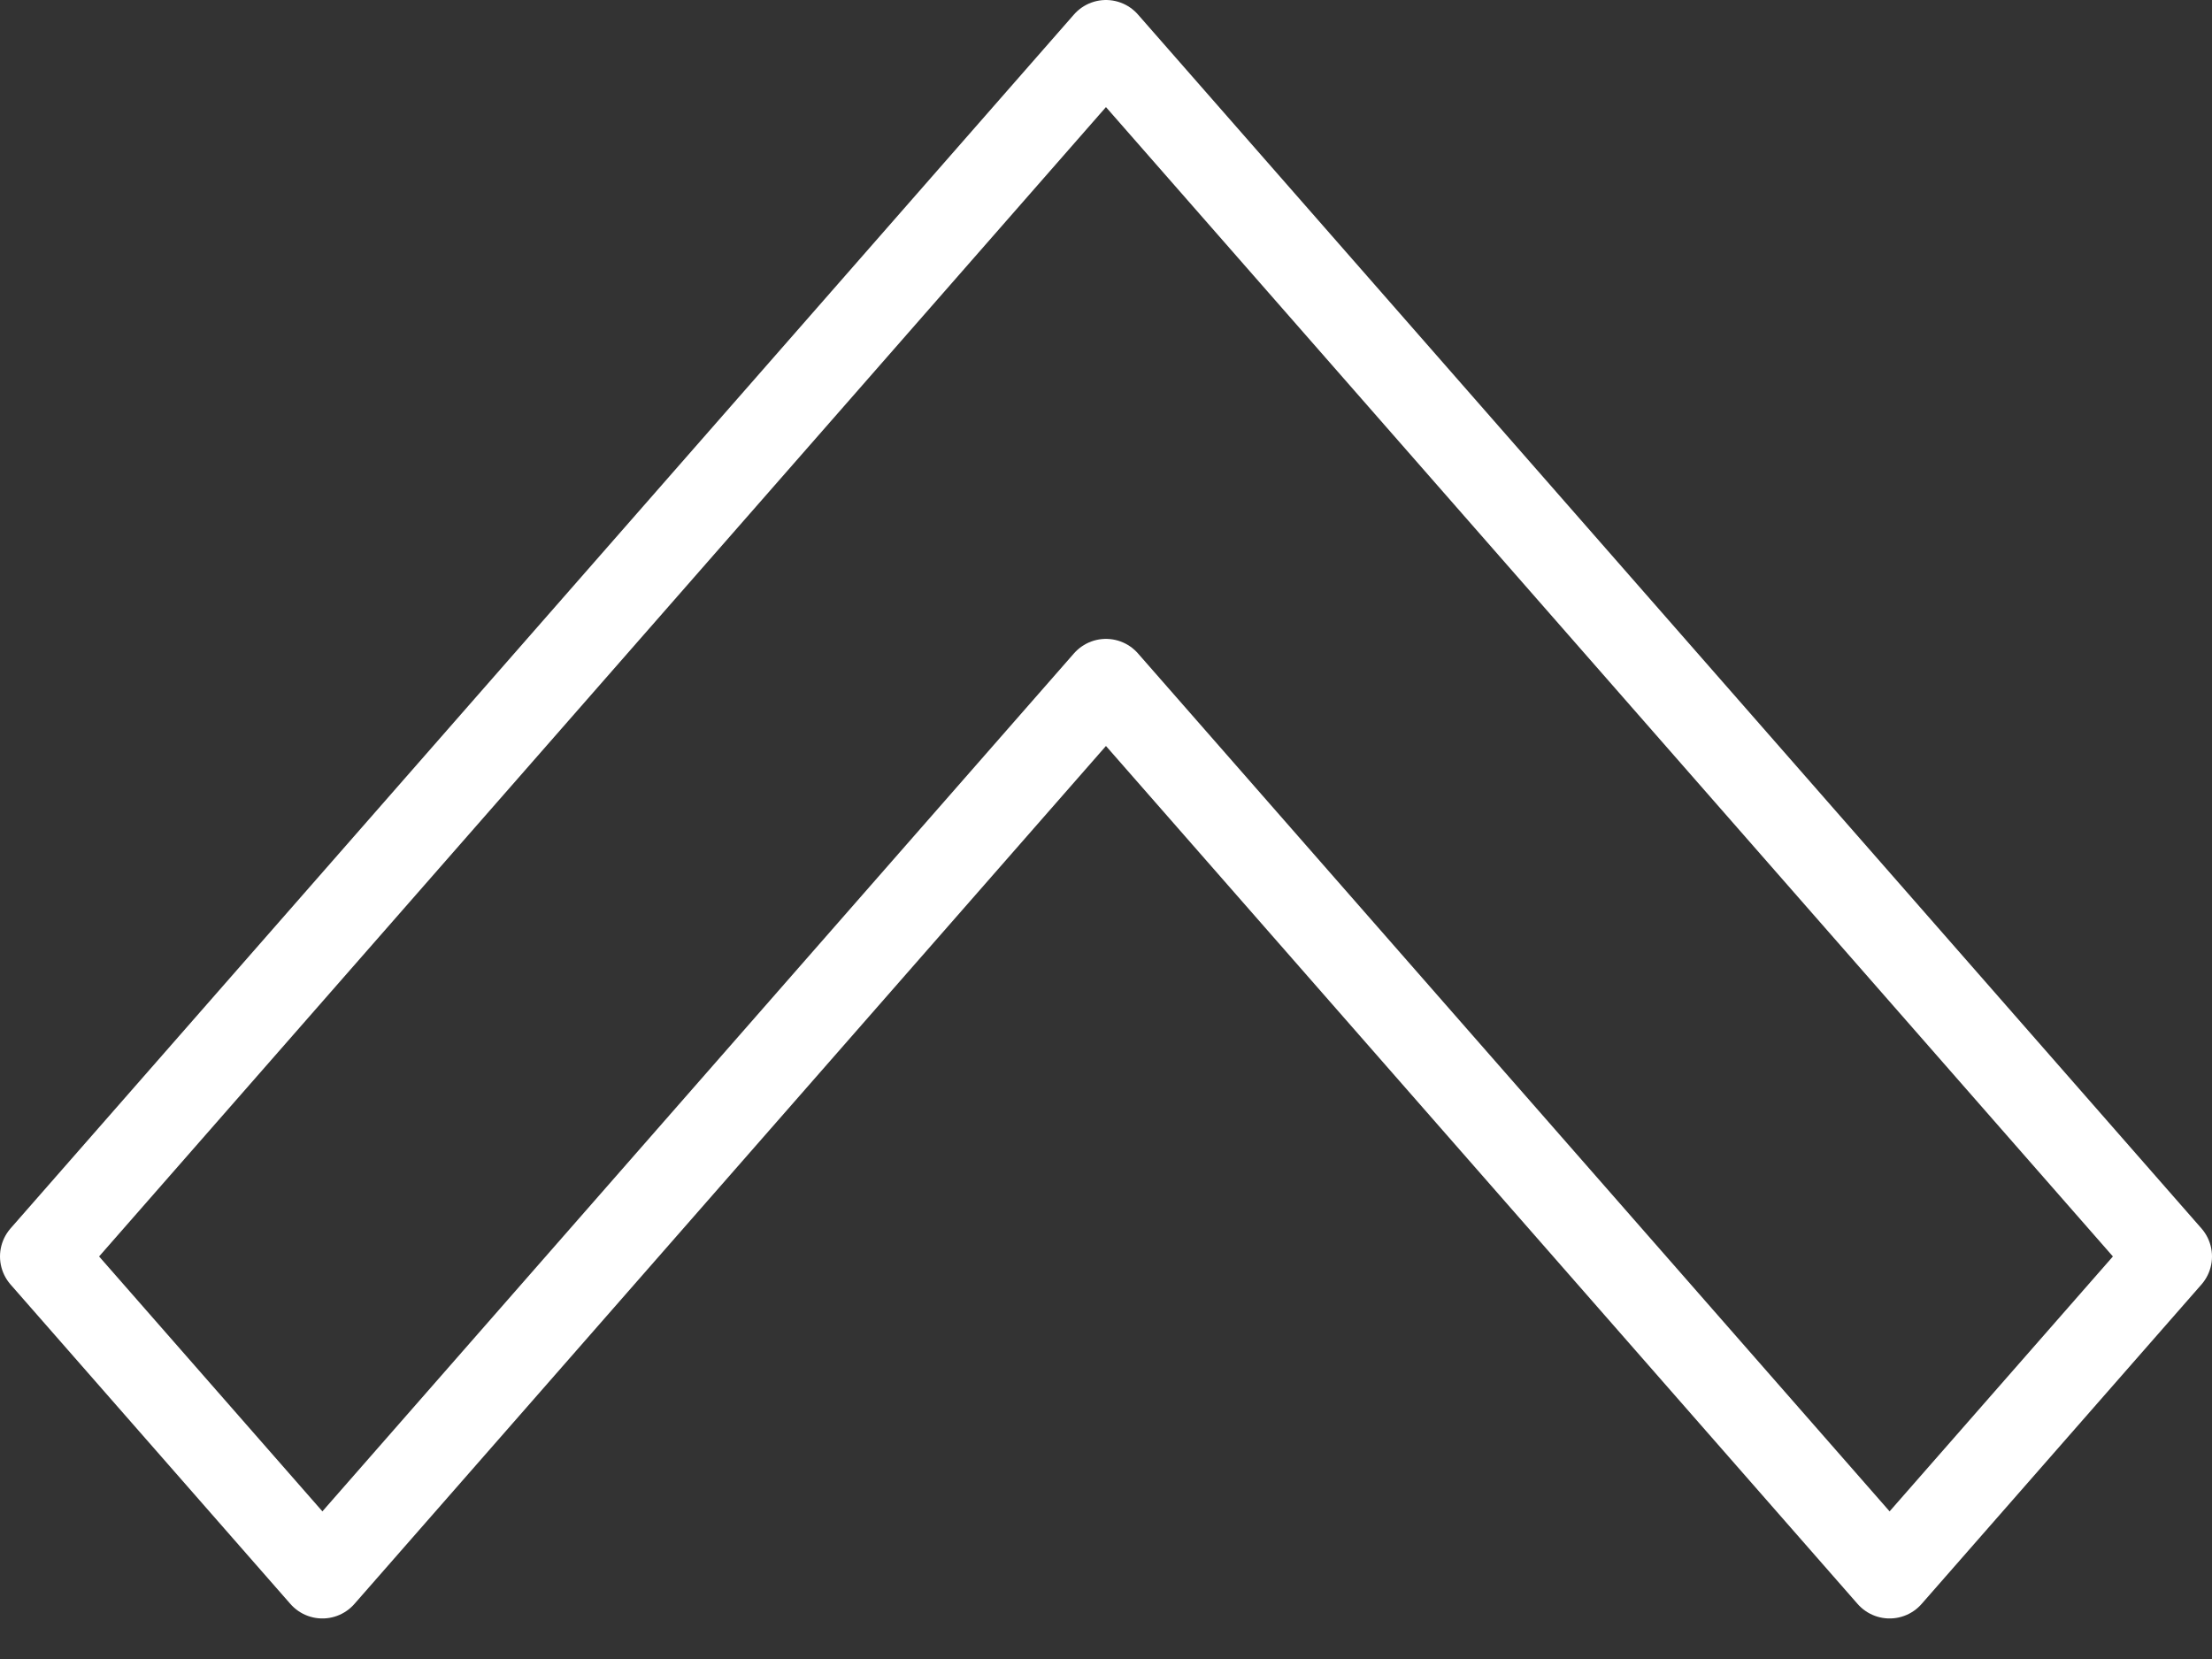 <svg width="52" height="39" xmlns="http://www.w3.org/2000/svg"><rect width="100%" height="100%" fill="#333333" stroke="none"/><path d="M51 29.537L32.579 8.51 25.999 1l-6.578 7.51L1 29.537l6.579 7.51 18.42-21.028 18.422 21.028z" stroke="#FFF" stroke-width="2" fill="none" stroke-linecap="round" stroke-linejoin="round"/></svg>
